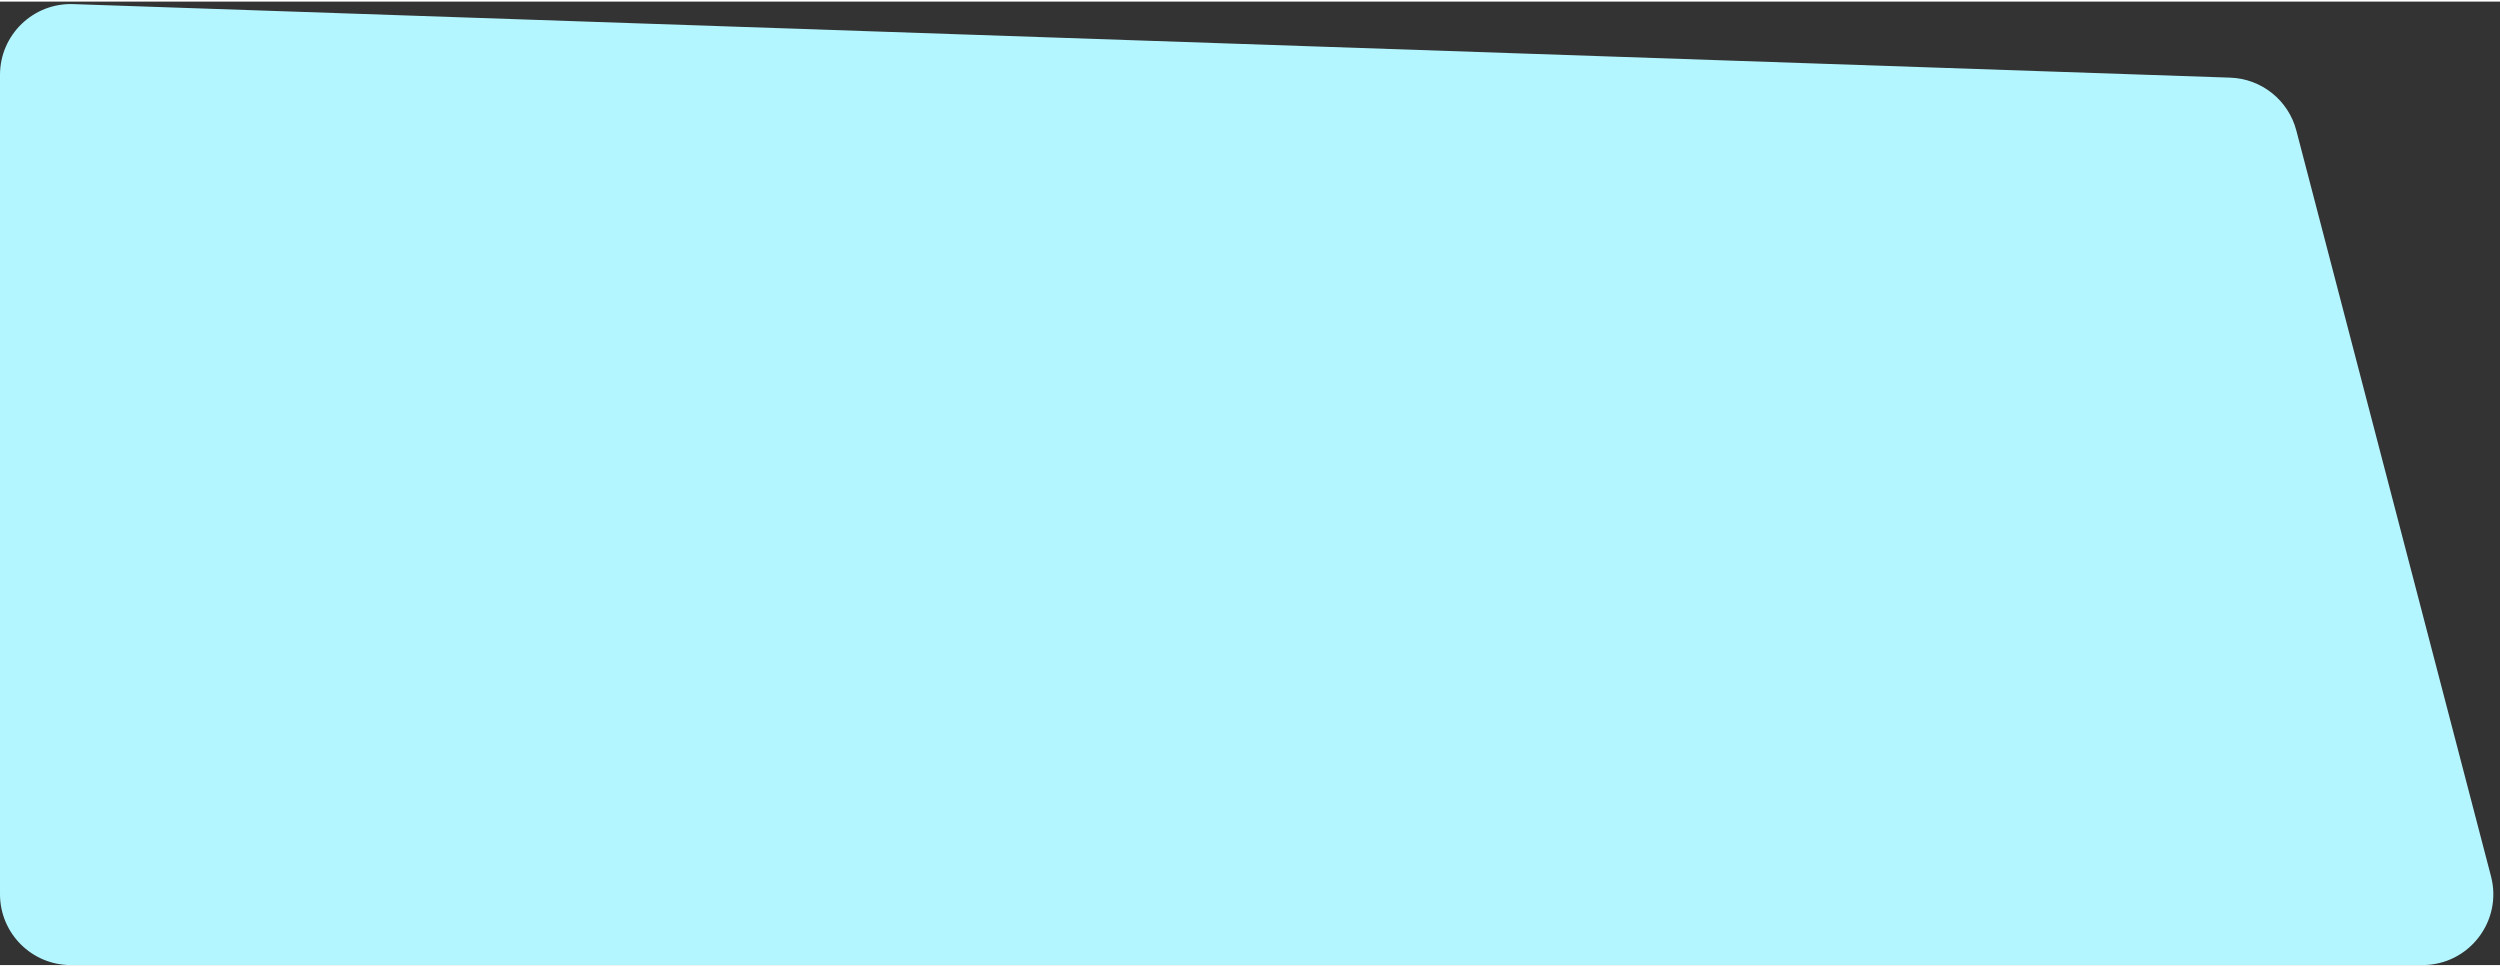 <?xml version="1.0" encoding="UTF-8"?>
<svg xmlns="http://www.w3.org/2000/svg" xmlns:xlink="http://www.w3.org/1999/xlink" width="300px" height="116px" viewBox="0 0 301 116" version="1.1">
<rect x="0" y="0" width="301" height="116" fill="#333333" stroke="none"/>
<g id="surface1">
<path style=" stroke:none;fill-rule:nonzero;fill:rgb(70.588%,96.471%,100%);fill-opacity:1;" d="M 276.48 15.527 C 275.527 11.875 272.289 9.285 268.52 9.156 L 8.816 0.301 C 3.996 0.137 0 4 0 8.824 L 0 107.469 C 0 112.18 3.816 116 8.527 116 L 291.668 116 C 297.25 116 301.328 110.719 299.918 105.316 Z M 276.48 15.527 "/>
</g>
</svg>

